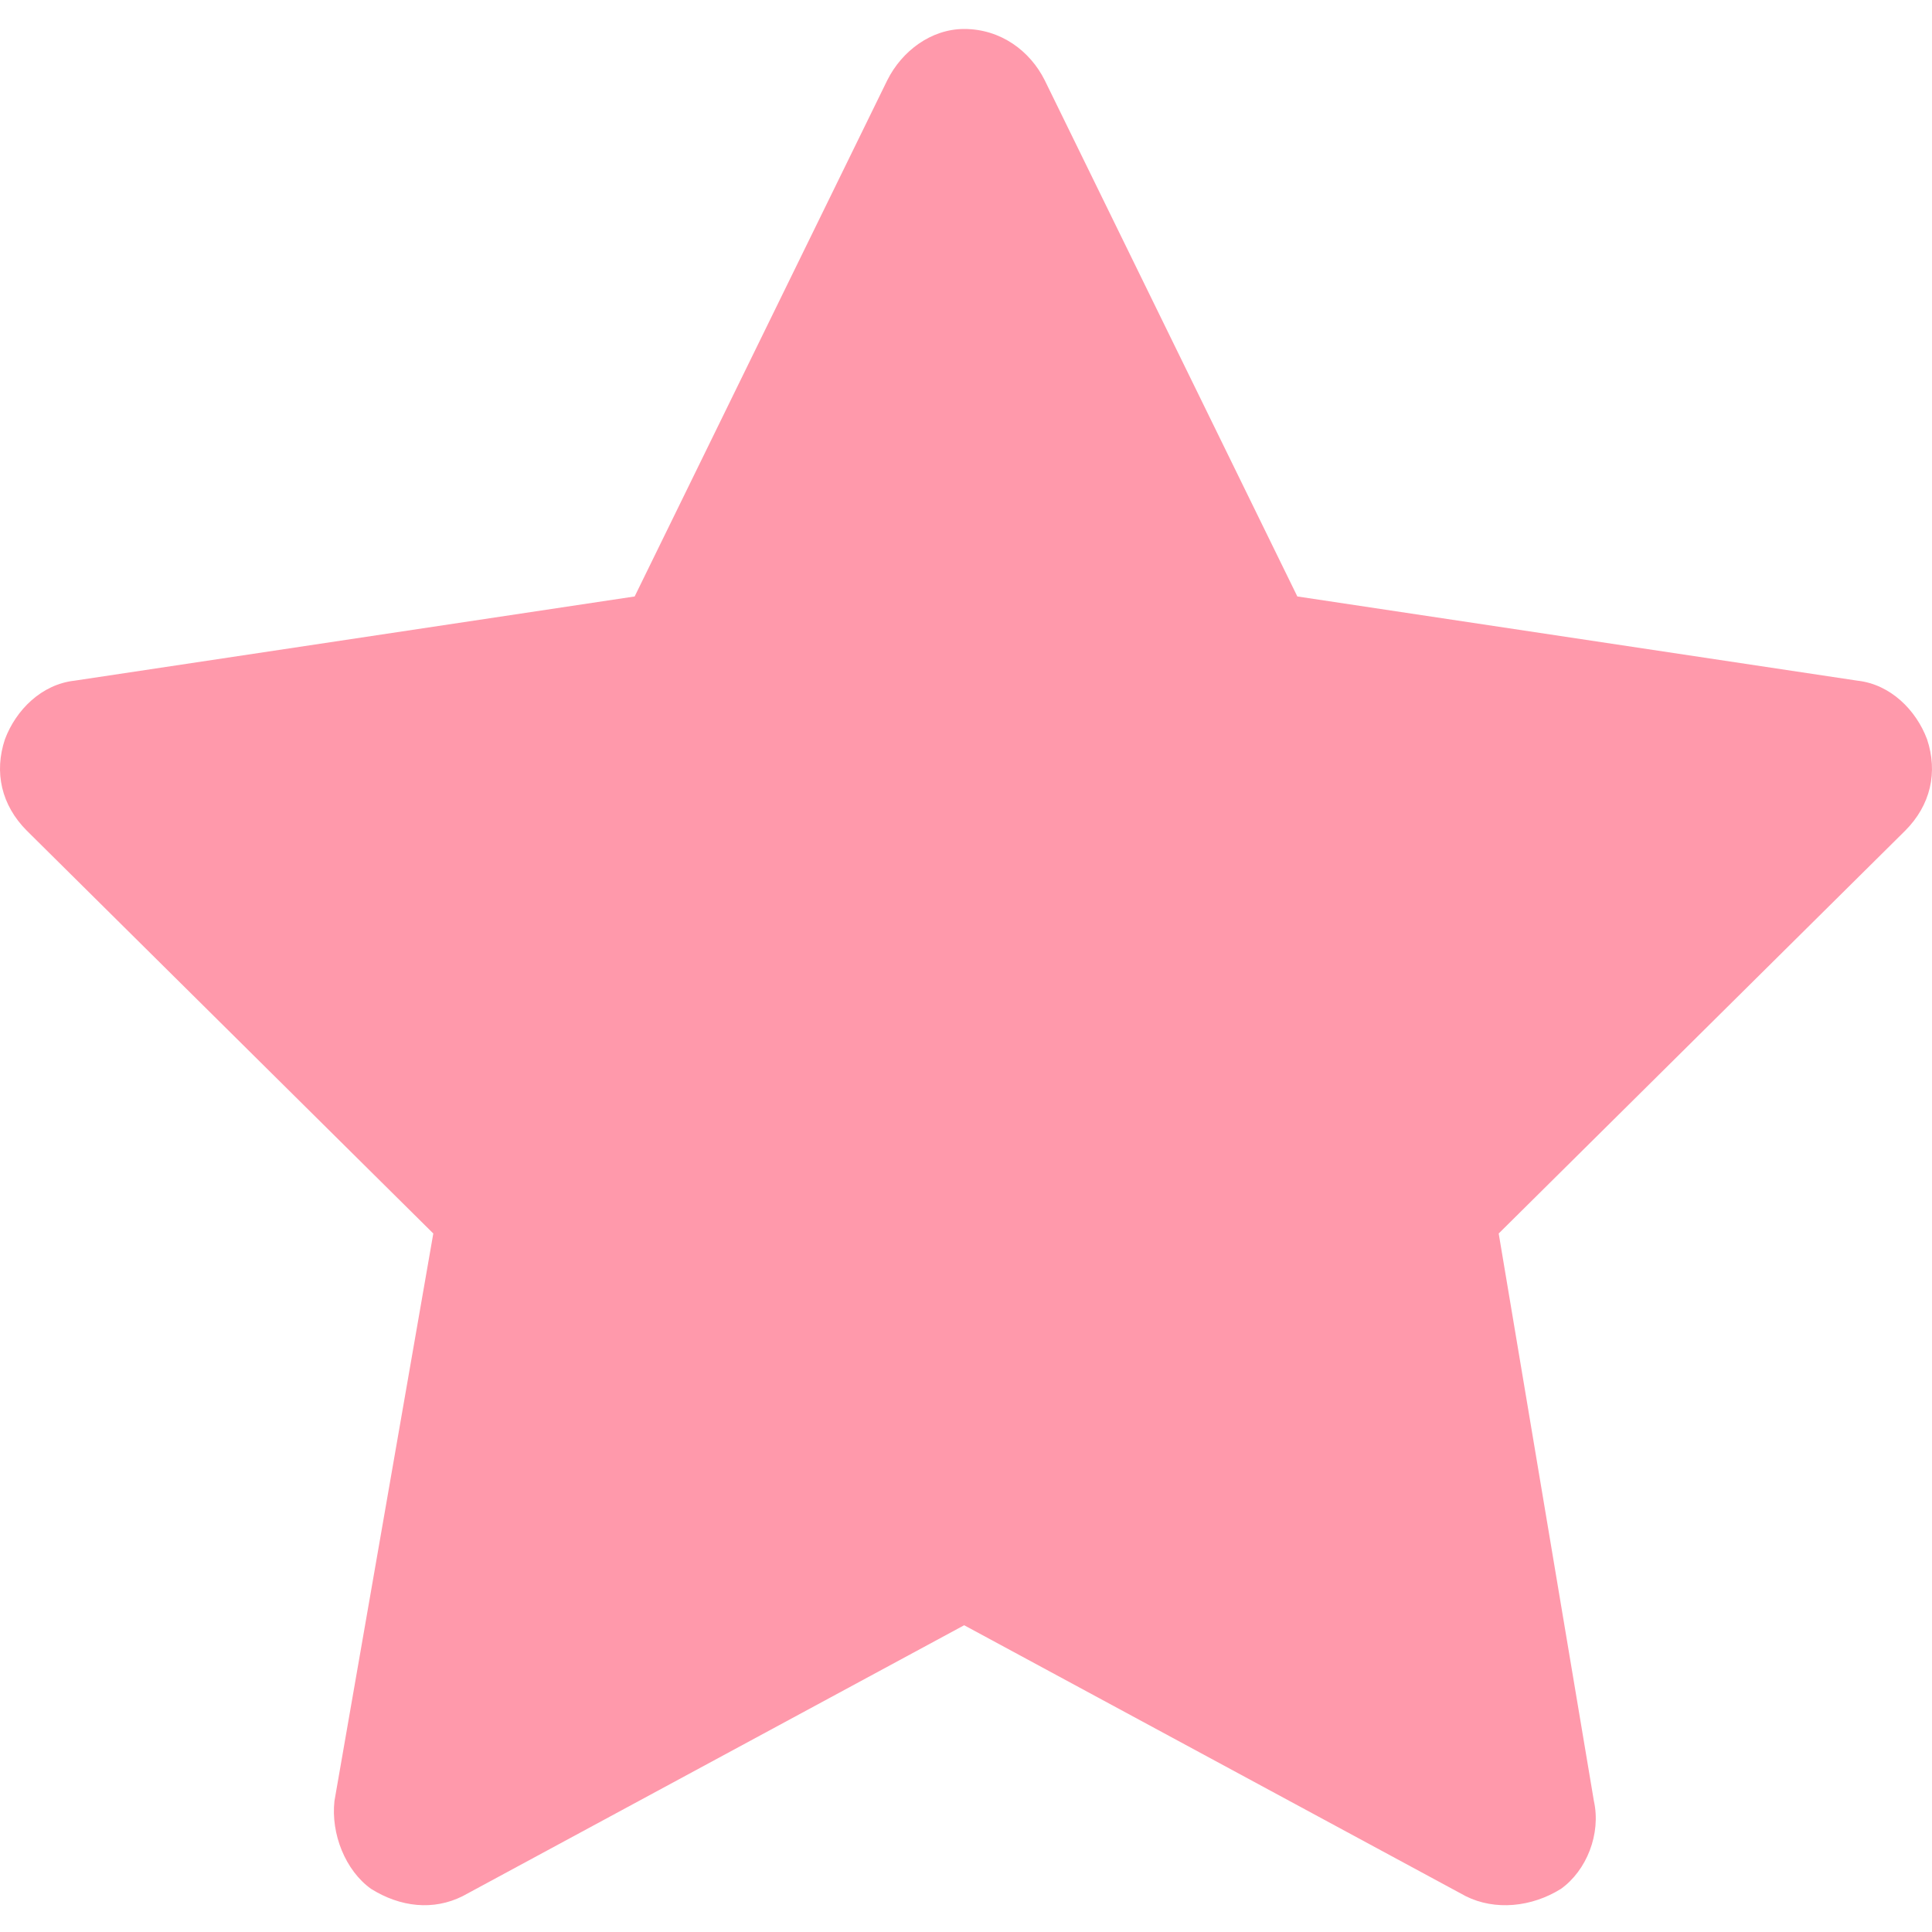 <svg width="200" height="200" viewBox="0 0 200 200" fill="none" xmlns="http://www.w3.org/2000/svg">
<path d="M134.3 61.745L192.287 70.463C195.698 70.842 198.351 73.495 199.488 76.527C200.625 79.938 199.867 83.349 197.214 86.002L155.145 127.692L164.999 186.438C165.757 189.849 164.241 193.639 161.588 195.534C158.556 197.429 154.766 197.808 151.734 196.292L99.811 168.245L47.887 196.292C44.855 197.808 41.444 197.429 38.412 195.534C35.759 193.639 34.243 189.849 34.622 186.438L44.855 127.692L2.786 86.002C0.133 83.349 -0.625 79.938 0.512 76.527C1.649 73.495 4.302 70.842 7.713 70.463L65.7 61.745L91.851 8.306C93.367 5.274 96.4 3 99.811 3C103.601 3 106.633 5.274 108.149 8.306L134.3 61.745Z" fill="#FF99AB"/>
</svg>
